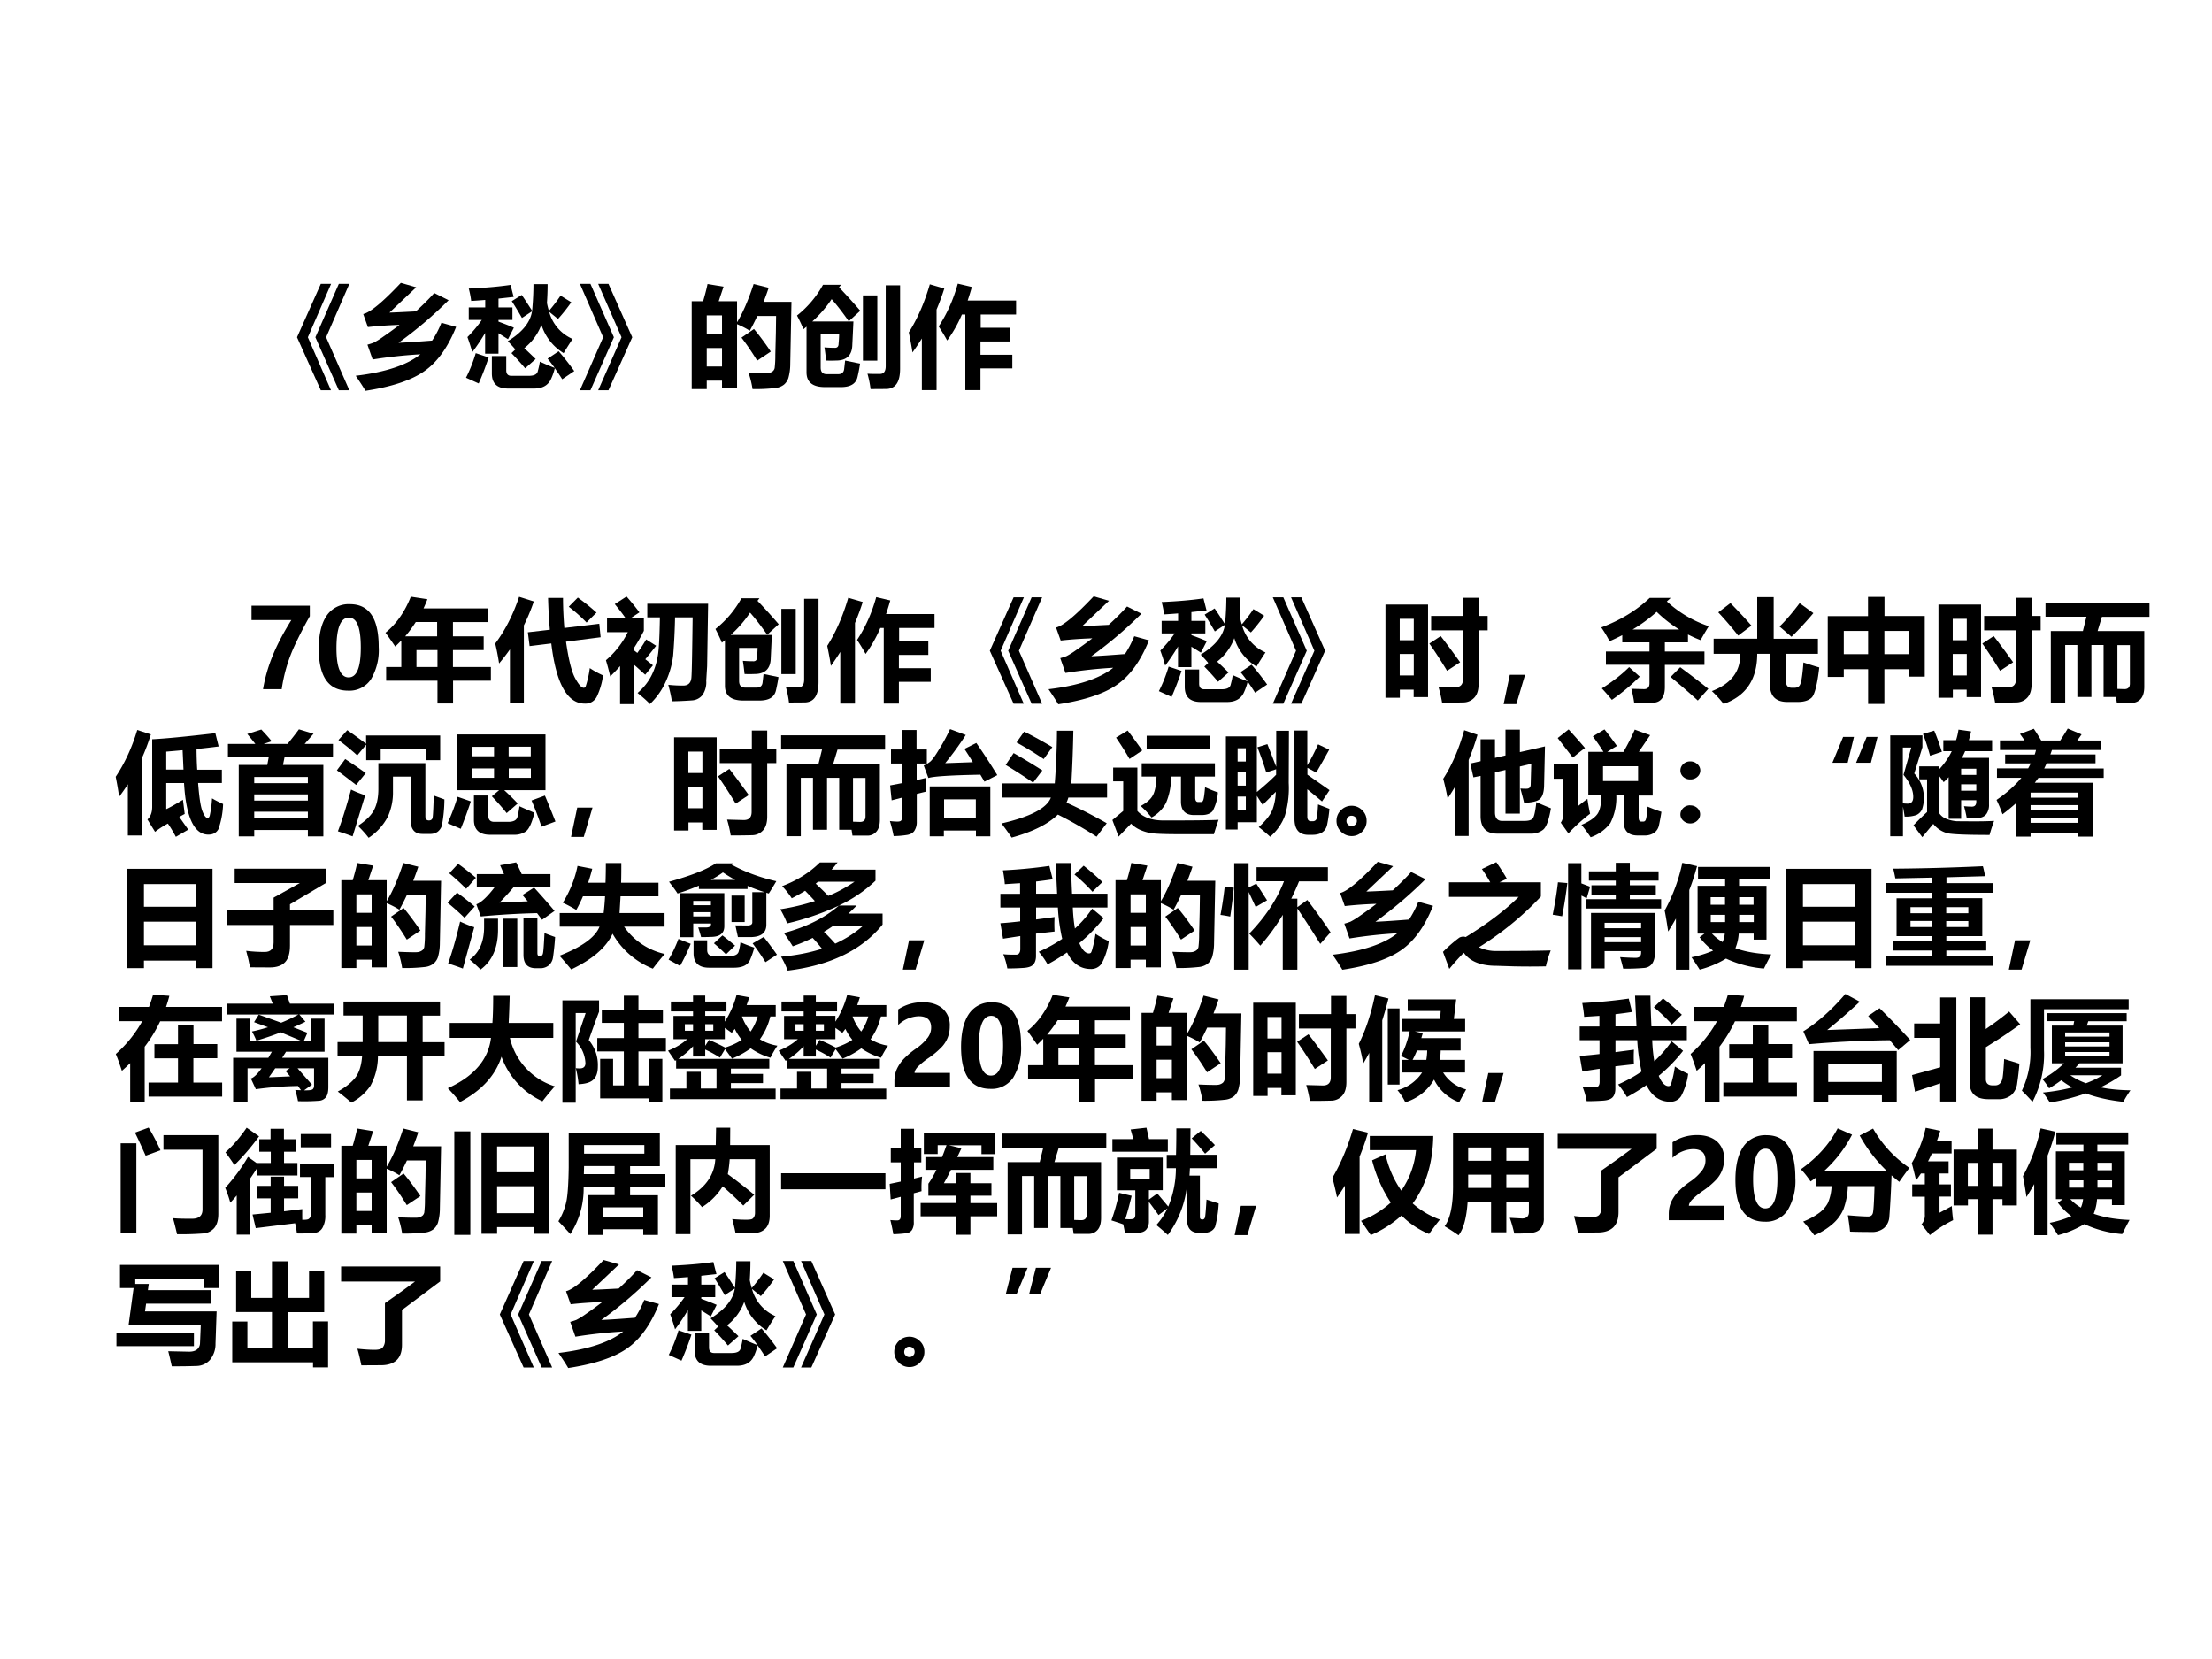 <svg xmlns="http://www.w3.org/2000/svg" xmlns:xlink="http://www.w3.org/1999/xlink" width="960" height="720" viewBox="0 0 720 540"><rect x="0" y="0" width="720" height="540" fill="#808080" stroke="none"/><g data-name="Artifact"><clipPath id="a"><path fill-rule="evenodd" d="M0 540h720V0H0Z"/></clipPath><g clip-path="url(#a)"><path fill="#fff" fill-rule="evenodd" d="M0 540h720V0H0Z"/></g></g><g data-name="Span"><clipPath id="b"><path fill-rule="evenodd" d="M0 540h720V0H0Z"/></clipPath><g clip-path="url(#b)"><symbol id="c"><path d="M.527.66A3.714 3.714 0 0 1 .39.395 1.41 1.41 0 0 1 .273 0H.104A1.4 1.4 0 0 0 .19.3C.23.4.288.51.36.625H0v.13h.527V.66Z"/></symbol><symbol id="d"><path d="M0 .379c0 .13.024.23.072.3a.24.24 0 0 0 .21.103c.173 0 .26-.128.26-.386a.516.516 0 0 0-.07-.293A.233.233 0 0 0 .266 0C.089 0 0 .126 0 .379m.16.004C.16.208.197.12.27.12c.074 0 .11.09.11.27 0 .18-.035.27-.107.27C.198.661.16.568.16.383Z"/></symbol><use xlink:href="#c" transform="matrix(36 0 0 -36 81.871 224.33)"/><use xlink:href="#d" transform="matrix(36 0 0 -36 103.755 224.805)"/></g></g><g data-name="P"><clipPath id="e"><path fill-rule="evenodd" d="M0 540h720V0H0Z"/></clipPath><g clip-path="url(#e)"><symbol id="f"><path d="M.888.607V.483H.61V.33h.343V.206H.611V0H.47v.206H.006V.33h.137V.57A1.228 1.228 0 0 0 .088.515 3.503 3.503 0 0 1 0 .64C.099.72.175.83.229.966l.15-.023A1.362 1.362 0 0 0 .344.86h.582V.736H.61V.607h.277m-.71 0h.29v.13H.274a1.206 1.206 0 0 0-.096-.13M.28.33h.19v.153h-.19V.33Z"/></symbol><symbol id="g"><path d="M.216.966.349.924a1.76 1.76 0 0 0-.09-.217V.006H.133V.49A1.883 1.883 0 0 0 .035.363C.026.421.015.481 0 .543c.09.12.162.261.216.423M.747.959A1.95 1.95 0 0 0 .916.823a4.167 4.167 0 0 1-.09-.09 1.404 1.404 0 0 1-.161.143l.082.083M.295.645l.199.023a4.822 4.822 0 0 0-.016.288h.135C.613.86.618.77.625.684l.316.038L.953.6.64.56C.663.4.69.29.722.231.754.172.78.143.8.143c.007 0 .012.003.017.01a.892.892 0 0 1 .038.168.808.808 0 0 1 .12-.066.645.645 0 0 0-.055-.189A.114.114 0 0 0 .81 0C.652 0 .55.181.507.544L.311.52.295.645Z"/></symbol><symbol id="h"><path d="M.187.973C.22.935.26.888.303.83L.223.777h.12V.663A1.658 1.658 0 0 0 .252.505V.488L.284.463a1.5 1.5 0 0 1 .08.122l.09-.057C.423.488.391.448.356.406A2.84 2.84 0 0 0 .425.351L.355.266C.317.3.283.332.25.36V0H.128v.344A1.417 1.417 0 0 0 .039.251C.027.301.014.351 0 .397a.79.79 0 0 1 .198.254H.01v.126h.168C.152.815.119.857.08.905l.106.068m.41-.947C.59.071.578.121.564.175.611.17.656.168.698.168c.046 0 .071.024.075.073.004.048.007.23.011.544H.625A5.745 5.745 0 0 0 .608.441.781.781 0 0 0 .547.217.65.65 0 0 0 .398.001C.37.031.332.064.286.101c.055.047.097.1.127.16S.46.381.47.443C.48.505.485.62.488.785H.374v.123h.55L.915.343.907.212A.204.204 0 0 0 .874.084a.13.13 0 0 0-.097-.05 2.948 2.948 0 0 0-.18-.008Z"/></symbol><symbol id="i"><path d="M.398.943.38.92C.442.855.507.784.572.708L.468.613c-.05.071-.1.138-.155.2A1.066 1.066 0 0 0 .138.611H.51A78.044 78.044 0 0 0 .5.401C.498.306.449.258.353.258a1.032 1.032 0 0 0-.09 0 2.042 2.042 0 0 1-.015.119A1.24 1.24 0 0 1 .346.373c.02.001.03.014.03.038.002.02.004.047.005.083H.214V.195c0-.04.018-.06.055-.06h.104C.404.135.422.15.426.18l.009.078L.57.23A1.44 1.44 0 0 0 .547.11C.533.048.483.018.397.018H.25C.14.019.086.063.086.152v.412A1.085 1.085 0 0 0 .058.541C.047.57.028.611 0 .665a.92.92 0 0 1 .235.278h.163M.802.938h.13V.185c0-.12-.04-.18-.121-.184L.665 0a.89.89 0 0 1-.028.139C.664.137.7.137.749.137c.035 0 .053.023.053.071v.73M.726.257h-.13v.59h.13v-.59Z"/></symbol><symbol id="j"><path d="M.913.44H.648V.32h.288V.197H.648V0H.511v.684H.48A1.183 1.183 0 0 0 .347.449 1.797 1.797 0 0 1 .27.576c.074.112.132.24.173.387l.127-.03A2.292 2.292 0 0 0 .532.81H.97V.684h-.32v-.12h.264V.44M.19.957.321.919a2.203 2.203 0 0 0-.07-.19V0H.118v.467A1.97 1.97 0 0 0 .033.341C.026.39.015.45 0 .522c.079.125.142.27.19.435Z"/></symbol><use xlink:href="#f" transform="matrix(36 0 0 -36 125.473 228.988)"/><use xlink:href="#g" transform="matrix(36 0 0 -36 161.192 229.023)"/><use xlink:href="#h" transform="matrix(36 0 0 -36 197.227 229.2)"/><use xlink:href="#i" transform="matrix(36 0 0 -36 232.876 228.672)"/><use xlink:href="#j" transform="matrix(36 0 0 -36 269.262 229.023)"/></g></g><g data-name="Span"><clipPath id="k"><path fill-rule="evenodd" d="M0 540h720V0H0Z"/></clipPath><g clip-path="url(#k)"><symbol id="l"><path d="M.378 0 .166.479l.212.483h.095L.263.479.473 0H.378M.215 0 0 .479l.215.483h.093L.098.479.307 0H.215Z"/></symbol><use xlink:href="#l" transform="matrix(36 0 0 -36 322.185 229.059)"/></g></g><g data-name="P"><clipPath id="m"><path fill-rule="evenodd" d="M0 540h720V0H0Z"/></clipPath><g clip-path="url(#m)"><symbol id="n"><path d="M.775.615.908.578C.833.391.737.258.618.176.502.095.325.036.088 0 .067.036.037.082 0 .136.269.168.464.233.585.33A4.175 4.175 0 0 1 .153.283L.106.417c.022.006.04.012.056.018A.686.686 0 0 1 .25.49c.044.03.092.065.146.106A3.603 3.603 0 0 1 .11.576L.068.694c.064.015.177.109.34.282l.139-.04L.305.707c.044.001.124.005.239.011.06.055.116.11.166.166L.84.819A3.735 3.735 0 0 0 .387.434c.074.003.176.01.304.02.032.048.06.102.084.161Z"/></symbol><symbol id="o"><path d="m.414.79.09.056c.03-.043.06-.09.094-.143C.607.8.61.881.61.944h.128C.738.89.736.833.732.774A.586.586 0 0 1 .75.702C.786.744.822.79.855.84L.952.78a1.568 1.568 0 0 0-.12-.151l-.08.065A.373.373 0 0 1 .964.448 2.45 2.45 0 0 1 .883.32a.461.461 0 0 0-.201.257.48.48 0 0 0-.155-.212C.562.333.596.3.63.267L.535.183A2.34 2.34 0 0 1 .411.32l.035.033C.43.374.406.399.378.428c.13.08.204.17.219.27L.506.638A3.012 3.012 0 0 1 .414.79M.294.315H.173v.187A1.78 1.78 0 0 0 .057.329a1.88 1.88 0 0 1-.044.136c.05.05.093.102.13.155H.025v.113h.149v.068A5.297 5.297 0 0 0 .047.792a.787.787 0 0 1-.022.112C.161.91.287.92.403.937L.431.828.294.813v-.08H.42V.62H.294V.605C.342.587.388.57.433.55L.38.446.294.5V.315M.668.243C.721.22.765.2.802.187.782.214.762.242.738.27l.1.067C.886.282.933.222.979.158L.87.084C.85.116.828.149.803.184A.525.525 0 0 0 .766.08C.738.026.688 0 .616 0H.38C.283 0 .234.045.234.136v.158h.13V.169C.363.133.378.115.41.115h.157C.618.115.645.13.65.16.66.196.665.224.668.243M.088.32.205.281a2.655 2.655 0 0 0-.09-.235L0 .098C.035.166.064.24.088.319Z"/></symbol><use xlink:href="#n" transform="matrix(36 0 0 -36 341.293 229.234)"/><use xlink:href="#o" transform="matrix(36 0 0 -36 377.211 228.496)"/></g></g><g data-name="Span"><clipPath id="p"><path fill-rule="evenodd" d="M0 540h720V0H0Z"/></clipPath><g clip-path="url(#p)"><symbol id="q"><path d="M.258 0H.165l.211.479-.211.483h.093L.473.479.258 0M.095 0H0l.21.479L0 .962h.095L.307.479.095 0Z"/></symbol><use xlink:href="#q" transform="matrix(36 0 0 -36 414.297 229.059)"/></g></g><g data-name="P"><clipPath id="r"><path fill-rule="evenodd" d="M0 540h720V0H0Z"/></clipPath><g clip-path="url(#r)"><symbol id="s"><path d="M.413.784h.29v.164h.139V.784h.082v-.13H.842V.171C.842.116.83.075.805.047A.135.135 0 0 0 .704.002 5.527 5.527 0 0 0 .512 0C.502.06.49.107.479.143L.63.139c.047 0 .071.024.071.074v.441H.413v.13M0 .044v.843h.385V.05h-.13v.067H.13V.044H0m.256.714H.129V.564h.127v.194M.129.246h.127V.44H.129V.246m.37.356C.543.546.602.467.675.365L.557.288c-.06.098-.113.18-.16.246L.5.602Z"/></symbol><symbol id="t"><path d="M.194.265.115 0H0l.056.265h.138Z"/></symbol><symbol id="u"><path d="M.628.952.593.92A1.05 1.05 0 0 1 .972.696 2.835 2.835 0 0 1 .898.57C.858.585.821.602.784.621V.55H.575V.467h.358V.346H.575v-.2C.575.056.54.008.47.004A2.959 2.959 0 0 0 .298 0a.996.996 0 0 1-.026.13L.386.127c.033 0 .05.017.05.053v.167H.042v.12h.394V.55H.19v.065A1.888 1.888 0 0 0 .075.56 1.05 1.05 0 0 1 0 .685C.174.75.32.84.438.952h.19M.714.325C.819.247.904.182.968.13L.873.024a6.404 6.404 0 0 1-.246.213l.087.088M.004.133c.097.061.18.125.248.193L.348.24A1.812 1.812 0 0 0 .096.03a2.033 2.033 0 0 1-.091.104M.5.825A1.335 1.335 0 0 0 .283.666h.422a1.189 1.189 0 0 0-.204.16Z"/></symbol><symbol id="v"><path d="M.828.375C.884.356.932.341.971.33.954.178.93.088.905.06.878.032.835.018.777.018H.683C.578.018.525.07.525.178v.275H.41C.41.222.308.071.106 0A.96.96 0 0 1 0 .116c.175.067.26.179.256.337h-.24V.59H.41v.376h.149V.589h.4V.453H.67V.208C.67.166.687.146.723.146h.023C.773.146.791.156.8.18.81.202.82.268.828.375M.794.911l.124-.09A2.88 2.88 0 0 0 .72.607L.612.7c.055.053.116.124.182.212m-.626 0C.246.832.309.765.358.708L.238.618a3.272 3.272 0 0 1-.18.21l.109.083Z"/></symbol><symbol id="w"><path d="M.364.968h.149V.795h.364V.247H.732v.067h-.22V0H.365v.314h-.22v-.07H0v.55h.364v.174M.732.66h-.22V.45h.22v.21M.145.45h.22v.21h-.22V.45Z"/></symbol><symbol id="x"><path d="M.048.654h.29l.032.13H0v.128h.94V.783H.51L.471.654h.422V.15c0-.047-.01-.083-.03-.107A.105.105 0 0 0 .779.005H.645L.637.058H.525v.47h-.11v-.47H.288v.47H.178V0h-.13v.654M.763.527H.65V.131L.714.129c.032 0 .049.017.049.05v.348Z"/></symbol><use xlink:href="#s" transform="matrix(36 0 0 -36 450.965 228.707)"/><use xlink:href="#t" transform="matrix(36 0 0 -36 489.426 229.182)"/><use xlink:href="#u" transform="matrix(36 0 0 -36 521.207 228.883)"/><use xlink:href="#v" transform="matrix(36 0 0 -36 557.207 229.129)"/><use xlink:href="#w" transform="matrix(36 0 0 -36 594.93 229.129)"/><use xlink:href="#s" transform="matrix(36 0 0 -36 630.965 228.707)"/><use xlink:href="#x" transform="matrix(36 0 0 -36 665.805 228.953)"/></g></g><g data-name="P"><clipPath id="y"><path fill-rule="evenodd" d="M0 540h720V0H0Z"/></clipPath><g clip-path="url(#y)"><symbol id="z"><path d="m.195.966.123-.04A1.927 1.927 0 0 0 .236.709V.012H.11v.463A1.734 1.734 0 0 0 .031.362 2.71 2.71 0 0 1 0 .543c.08.12.146.26.195.423M.456.25c.027.012.078.04.152.085L.624.207A1.72 1.72 0 0 1 .575.18L.656.065.544 0a1.23 1.23 0 0 1-.072.12.766.766 0 0 1-.116-.075L.287.157C.316.183.33.221.33.272v.61C.477.89.668.91.901.937l.03-.12a6.822 6.822 0 0 0-.2-.023A3.3 3.3 0 0 1 .737.607H.96v-.12H.745C.755.36.767.276.784.232.8.19.817.17.832.17.838.169.845.176.85.19a.949.949 0 0 1 .021.158.97.97 0 0 1 .1-.051A.755.755 0 0 0 .929.07C.911.037.881.02.838.02.71.02.636.175.618.486H.457V.25m0 .52V.608h.156L.605.783.456.77Z"/></symbol><symbol id="A"><path d="M.098.646h.258L.37.721H0v.115h.248a2.85 2.85 0 0 1-.073.09l.127.04C.338.928.37.893.396.86L.323.836h.216a3 3 0 0 1 .103.132l.132-.04-.08-.092H.95V.72H.513L.498.646h.365V0h-.14v.058H.238V0h-.14v.646M.723.537H.238V.481h.485v.056M.238.324h.485V.38H.238V.324m0-.157h.485v.056H.238V.167Z"/></symbol><symbol id="B"><path d="M.265.702v.14L.184.745C.124.8.067.845.014.884l.08.089c.043-.03.1-.07.17-.123v.075h.67V.702h-.13v.1H.396v-.1H.265m-.19.01A4.58 4.58 0 0 0 .261.585L.174.478C.114.524.057.569 0 .61l.075.102m.801-.33L.972.347A1.305 1.305 0 0 0 .949.11.11.11 0 0 0 .91.054.115.115 0 0 0 .841.035H.773C.703.035.667.076.667.16v.393h-.16V.417A.523.523 0 0 0 .459.188.512.512 0 0 0 .287 0 .97.97 0 0 1 .19.108c.076.05.125.1.149.15.024.049.036.11.036.185v.232H.8v-.48C.8.17.81.157.832.157c.018 0 .029.008.033.024s.007.084.011.202M.128.436A.872.872 0 0 1 .256.385L.142.013C.097.03.052.045.009.059c.038.098.077.224.119.377Z"/></symbol><symbol id="C"><path d="M.088.907h.797V.403H.512a2.15 2.15 0 0 0 .122-.12l-.1-.087C.49.252.444.302.4.348l.066.055H.088v.504M.752.796h-.2V.71h.2v.085M.221.71H.42v.085h-.2V.71M.753.515V.6h-.2V.515h.2m-.531 0H.42V.6h-.2V.515M.65.258C.704.233.75.214.785.199.762.105.735.05.707.03A.177.177 0 0 0 .605 0h-.22C.287 0 .238.045.238.135v.22h.13v-.18c0-.039.017-.058.054-.058H.55c.022 0 .04.004.053.01a.052.052 0 0 1 .029.036C.637.18.643.212.65.258m.23.096C.91.283.942.204.975.12L.849.073C.819.162.789.241.759.31l.12.044M.092.343.21.302A3.99 3.99 0 0 0 .119.054L0 .105C.035.181.065.26.09.343Z"/></symbol><symbol id="D"><path d="M.782.843C.852.742.915.645.971.553L.855.494.818.557C.55.552.393.542.348.527L.306.64c.02.008.039.02.056.033.017.013.045.05.082.112.038.06.071.122.1.184L.686.916A2.787 2.787 0 0 0 .5.661L.75.67a3.662 3.662 0 0 1-.076.12l.108.054M.016.325.002.46l.11.021v.177H.01v.127h.1v.176h.131V.785h.093V.658H.242v-.15l.085.02A1.628 1.628 0 0 1 .323.403a3.661 3.661 0 0 1-.08-.02V.133A.144.144 0 0 0 .221.049C.208.03.186.017.154.012a.814.814 0 0 0-.12-.01A1.31 1.31 0 0 1 0 .138.568.568 0 0 1 .067.133c.018 0 .03.003.035.01.006.007.009.019.01.036V.35L.015.325M.489 0H.36v.451h.548V0h-.13v.052H.488V0m.287.334H.49V.169h.287v.165Z"/></symbol><symbol id="E"><path d="M.004.49h.478c.012.157.019.316.02.476H.65A12.14 12.14 0 0 0 .632.489h.323V.362h-.35A.323.323 0 0 0 .588.316C.704.264.825.202.952.13L.86.008C.751.079.634.146.51.208.42.121.28.051.092 0 .06.048.029.09 0 .128c.262.06.41.138.447.234H.004V.49M.11.764c.085-.048.171-.1.26-.157L.286.497a4.439 4.439 0 0 1-.248.16l.072.107m.095.194C.286.918.371.871.46.818L.382.71c-.09.06-.172.11-.246.15l.07.099Z"/></symbol><symbol id="F"><path d="M.138.959C.188.895.23.835.27.779L.155.702C.116.77.075.834.033.895l.105.064M.31.912h.57V.793H.31v.12M.837.447C.875.43.914.413.954.4A.41.41 0 0 0 .907.232C.887.208.854.195.806.195H.738C.66.195.62.236.62.317v.226H.53a.574.574 0 0 0-.046-.24.324.324 0 0 0-.13-.13.818.818 0 0 1-.098.104c.053.028.09.06.11.097.02.037.03.093.033.169H.265v.12h.662v-.12H.749v-.19c0-.027.009-.04.026-.04H.8c.009 0 .016.004.02.014.006.01.012.05.018.121M.96.152a3.053 3.053 0 0 1-.042-.13H.592C.482.022.408.025.37.029a.393.393 0 0 0-.11.028.271.271 0 0 0-.091.06L.056 0 0 .15l.098.082V.5H.007v.124h.219V.232C.276.175.356.146.464.146.735.146.9.148.96.152Z"/></symbol><symbol id="G"><path d="M.332.288.28.37V.131H.106V.065H0v.842h.28V.404C.343.456.401.507.454.56v.05L.365.581a3.236 3.236 0 0 1-.08.228l.09.028.08-.205v.326H.57L.568.486A.878.878 0 0 0 .534.192.46.46 0 0 0 .4 0a1.623 1.623 0 0 1-.103.087c.07.063.112.12.128.169a.506.506 0 0 1 .026.15L.332.287m.502.548.1-.048A9.048 9.048 0 0 0 .817.58l-.08.043V.561l.2-.14L.869.319a7.581 7.581 0 0 1-.133.11V.182C.736.154.747.14.77.14h.015c.026 0 .04.018.041.054C.83.24.832.272.833.292l.103-.04A1.229 1.229 0 0 0 .917.118C.906.05.86.017.78.017H.746C.662.017.62.065.62.162V.96h.116V.646c.035.058.067.122.098.19M.18.238v.125H.106V.238H.18M.106.8V.68H.18V.8H.106m0-.338H.18v.12H.106v-.12Z"/></symbol><symbol id="H"><path d="M.272.138A.131.131 0 0 0 .232.04.129.129 0 0 0 .14 0a.135.135 0 0 0-.1.041.134.134 0 0 0-.04.097c0 .038.014.07.04.096.028.027.06.04.097.04a.132.132 0 0 0 .095-.04.128.128 0 0 0 .04-.096M.138.09C.15.09.16.095.17.104c.01.009.014.02.014.032A.044.044 0 0 1 .17.171a.05.05 0 0 1-.034.013A.041.041 0 0 1 .103.17.05.05 0 0 1 .09.135c0-.011.004-.021.013-.03A.045.045 0 0 1 .138.09Z"/></symbol><symbol id="I"><path d="M.92.81.912.45C.91.393.897.355.874.334.852.314.804.302.731.3.723.338.711.38.698.429A.433.433 0 0 1 .753.427c.025 0 .038.013.038.039l.005.186L.693.628V.202h-.13v.395L.468.575V.214c0-.054.024-.08.071-.078h.192c.04 0 .066.007.079.023.012.015.023.064.032.147A3.99 3.99 0 0 1 .974.25C.956.146.933.081.904.057A.17.17 0 0 0 .79.021H.49C.39.02.338.074.338.18v.363L.273.53.245.655l.093.021v.198h.13V.706l.095.022v.233h.13V.758L.921.81M.19.956.31.915a2.197 2.197 0 0 0-.08-.228V0H.104v.44A1.915 1.915 0 0 0 .04.339C.03.392.018.45 0 .517c.078.121.142.268.19.44Z"/></symbol><symbol id="J"><path d="M.732.974C.75.966.797.95.872.923L.77.773h.125V.377H.768V.182c0-.027.007-.04.023-.04h.02c.012 0 .02.008.024.025.005.018.01.055.014.11C.89.26.932.243.974.23a1.86 1.86 0 0 0-.022-.12.111.111 0 0 0-.044-.07A.151.151 0 0 0 .82.016H.76C.675.016.633.058.633.142v.236H.566a.502.502 0 0 0-.054-.25A.375.375 0 0 0 .334 0C.311.035.284.072.251.112c.07.03.116.062.14.093.025.03.039.088.041.173H.313v.394H.45C.419.822.387.868.354.912l.105.063C.486.942.524.892.572.825A1.143 1.143 0 0 1 .484.771H.63c.038.065.072.132.103.202m.03-.466v.135H.446V.508h.316M.135.975C.18.925.23.87.283.807A2.228 2.228 0 0 1 .173.72L.036.897l.099.078m.17-.628C.31.308.318.264.329.213A1.62 1.62 0 0 1 .133.035L.064.132a.128.128 0 0 1 .022.08v.317H0v.133h.218V.28C.243.3.27.323.305.347Z"/></symbol><symbol id="K"><path d="M.089.561A.091.091 0 0 0 .152.537.075.075 0 0 0 .18.48.076.076 0 0 0 .153.421.092.092 0 0 0 .089.398a.09.09 0 0 0-.064.024A.076.076 0 0 0 0 .479c0 .023.009.042.026.058a.09.09 0 0 0 .063.024m0-.398A.091.091 0 0 0 .152.14a.076.076 0 0 0 0-.115A.091.091 0 0 0 .09 0a.09.09 0 0 0-.063.024A.075.075 0 0 0 0 .08C0 .104.009.123.026.14a.09.09 0 0 0 .063.024Z"/></symbol><use xlink:href="#z" transform="matrix(36 0 0 -36 37.657 272.384)"/><use xlink:href="#A" transform="matrix(36 0 0 -36 74.184 272.243)"/><use xlink:href="#B" transform="matrix(36 0 0 -36 109.657 272.7)"/><use xlink:href="#C" transform="matrix(36 0 0 -36 145.692 271.716)"/><use xlink:href="#t" transform="matrix(36 0 0 -36 185.876 272.402)"/><use xlink:href="#s" transform="matrix(36 0 0 -36 219.415 271.927)"/><use xlink:href="#x" transform="matrix(36 0 0 -36 254.255 272.173)"/><use xlink:href="#D" transform="matrix(36 0 0 -36 289.657 272.208)"/><use xlink:href="#E" transform="matrix(36 0 0 -36 325.973 272.63)"/><use xlink:href="#F" transform="matrix(36 0 0 -36 362.079 272.314)"/><use xlink:href="#G" transform="matrix(36 0 0 -36 399.028 272.349)"/><use xlink:href="#H" transform="matrix(36 0 0 -36 435.028 272.138)"/><use xlink:href="#I" transform="matrix(36 0 0 -36 469.762 272.103)"/><use xlink:href="#J" transform="matrix(36 0 0 -36 505.727 272.525)"/><use xlink:href="#K" transform="matrix(36 0 0 -36 546.966 268.025)"/></g></g><g data-name="P"><clipPath id="L"><path fill-rule="evenodd" d="M0 540h720V0H0Z"/></clipPath><g clip-path="url(#L)"><symbol id="M"><path d="M.408.234.348 0H.214L.31.234h.098m-.213 0L.138 0H0l.097.234h.098Z"/></symbol><use xlink:href="#M" transform="matrix(36 0 0 -36 596.443 248.284)"/></g></g><g data-name="P"><clipPath id="N"><path fill-rule="evenodd" d="M0 540h720V0H0Z"/></clipPath><g clip-path="url(#N)"><symbol id="O"><path d="M.64.166H.528v.376A.715.715 0 0 0 .483.497C.47.517.457.534.445.55V.214a.135.135 0 0 1 .067-.05.313.313 0 0 1 .09-.02L.749.143c.07 0 .134.001.19.004A1.56 1.56 0 0 1 .898.02c-.2 0-.325.005-.374.014A.239.239 0 0 0 .389.12 8.014 8.014 0 0 1 .29 0L.21.107c.043.045.084.085.123.12v.296H.262V.64h.183V.616c.046.05.083.103.111.161H.48v.1h.115c.01.03.017.062.022.095L.731.956a1.17 1.17 0 0 0-.02-.079h.21v-.1H.677a.642.642 0 0 0-.029-.06h.245V.296A.142.142 0 0 0 .87.21.088.088 0 0 0 .812.176.805.805 0 0 0 .692.17a1.082 1.082 0 0 1-.025.11.789.789 0 0 1 .071-.004c.027 0 .04.015.04.045v.013H.641V.166m.137.453H.641V.563h.137v.056M.641.42h.137v.058H.641V.42M.397.964c.028-.066.05-.13.07-.192L.36.736C.341.806.32.871.296.933l.101.03M.217.576A.323.323 0 0 0 .287.25.104.104 0 0 0 .236.2.288.288 0 0 0 .13.186a1.349 1.349 0 0 1-.015.09V.008H0V.92h.291V.813L.217.575M.12.563.19.81H.114V.306A.4.4 0 0 1 .157.303c.034 0 .051.02.051.061 0 .061-.03.128-.088.199Z"/></symbol><symbol id="P"><path d="M.174 0v.3a1.73 1.73 0 0 0-.12-.098A1.218 1.218 0 0 1 0 .332c.091.062.166.128.225.2H.004v.085h.282L.31.662H.078v.08h.267C.35.756.354.77.357.783H.031V.87h.222a1.163 1.163 0 0 1-.041.058l.125.047A2.23 2.23 0 0 0 .404.869h.172c.025.038.048.074.068.108L.769.924A2.328 2.328 0 0 0 .73.869h.215V.783H.501a1.207 1.207 0 0 0-.014-.04h.408v-.08H.453A.963.963 0 0 0 .431.616h.538V.531h-.59L.346.487h.525V0H.738v.036h-.43V0H.174m.564.398h-.43V.352h.43v.046m-.43-.16h.43v.047h-.43V.238m0-.113h.43v.047h-.43V.125Z"/></symbol><use xlink:href="#O" transform="matrix(36 0 0 -36 615.269 272.49)"/><use xlink:href="#P" transform="matrix(36 0 0 -36 649.862 272.314)"/></g></g><g data-name="P"><clipPath id="Q"><path fill-rule="evenodd" d="M0 540h720V0H0Z"/></clipPath><g clip-path="url(#Q)"><symbol id="R"><path d="M0 0v.898h.771V0h-.15v.068h-.47V0H0m.621.76h-.47V.555h.47V.76M.151.207h.47V.42h-.47V.207Z"/></symbol><symbol id="S"><path d="M0 .517h.418v.114l.237.132H.066v.13H.89v-.13L.566.571V.517h.392V.384H.566V.198C.566.13.552.08.522.048.493.017.447 0 .385 0l-.18.001C.196.05.184.1.17.15.228.143.284.14.338.14c.054 0 .08.029.08.086v.158H0v.133Z"/></symbol><symbol id="T"><path d="M.143.95.288.926.244.794H.41v-.19C.463.69.513.807.56.95L.696.916A2.43 2.43 0 0 0 .65.789h.252L.891.227A.472.472 0 0 0 .874.1a.134.134 0 0 0-.04-.06A.154.154 0 0 0 .76.01 1.593 1.593 0 0 0 .55 0a.852.852 0 0 1-.036.147C.562.145.614.143.667.143c.016 0 .03.001.041.005.011.004.02.009.028.016A.057.057 0 0 1 .75.19a.97.97 0 0 1 .006.12l.005.2.002.151h-.17A2.121 2.121 0 0 0 .525.527c-.03.02-.069.04-.115.06V.006H.274v.07H.136V0H0v.794h.103c.019.064.032.116.04.155M.274.666H.136V.499h.138v.167M.136.204h.138v.167H.136V.204m.427.339C.61.487.661.419.715.339L.592.257C.542.338.495.407.45.465l.113.078Z"/></symbol><symbol id="U"><path d="M.264.863H.51l-.035.08.145.026A2.54 2.54 0 0 0 .67.863h.26V.748H.6A2.67 2.67 0 0 0 .469.605l.256.012-.048.057.105.067A6.53 6.53 0 0 0 .967.53L.854.45.809.51A6.93 6.93 0 0 1 .3.48L.26.59c.043.015.1.068.169.159H.264v.115M.096.955C.146.92.2.877.256.83L.168.73a2.007 2.007 0 0 1-.153.14l.08.086m-.01-.26C.145.652.198.61.245.57L.153.468A2.252 2.252 0 0 1 0 .604l.085.091M.876.33A1.91 1.91 0 0 1 .972.294 2.23 2.23 0 0 0 .953.11.117.117 0 0 0 .915.038.12.12 0 0 0 .833.012H.798c-.075 0-.112.04-.112.122v.329h.126V.15c0-.02.006-.029.02-.029h.006C.85.121.86.131.863.15c.004.02.008.08.013.18m-.42.13V.356C.455.195.402.076.298 0A1.4 1.4 0 0 1 .2.09C.286.153.33.25.33.384V.46h.126m.05 0H.63V.023H.505V.46M.113.434C.156.414.198.397.241.383L.138.009a2.523 2.523 0 0 1-.133.046c.038.108.074.234.108.379Z"/></symbol><symbol id="V"><path d="M.419.962h.14c0-.059 0-.118-.002-.178h.338V.661H.552L.543.51H.95V.387H.584A.608.608 0 0 1 .952.14 2.356 2.356 0 0 1 .844.007.728.728 0 0 0 .48.323C.421.196.295.09.106 0A4.054 4.054 0 0 1 0 .124c.203.08.324.167.362.263h-.36V.51h.397c.006.05.01.1.013.151h-.2a1.272 1.272 0 0 0-.06-.123c-.05.03-.09.05-.122.065C.095.709.14.82.163.936L.296.91A1.682 1.682 0 0 0 .259.784h.157c.002.058.003.117.003.178Z"/></symbol><symbol id="W"><path d="M.714.712h-.44v.03A1.904 1.904 0 0 0 .081.671C.059.706.032.74.004.777.195.83.337.884.428.944H.58L.57.932C.687.867.822.817.974.782A3.177 3.177 0 0 0 .906.671a.226.226 0 0 0-.022.007V.39C.884.317.839.28.748.277H.627L.604.383.712.382c.03 0 .045.01.045.028v.273h.111A1.485 1.485 0 0 0 .714.74V.712M.223.276H.102v.398h.402V.376C.504.314.467.282.394.279a2.067 2.067 0 0 0-.1-.002 1.458 1.458 0 0 1-.026.087h.07c.03 0 .046.01.046.032V.4H.223V.276M.65.23C.694.211.736.195.775.182a.72.72 0 0 0-.038-.11C.717.025.67.001.596 0H.367C.273 0 .226.044.226.13v.118h.123V.16c0-.036.019-.054.057-.054h.147c.049 0 .076.015.082.045A.51.51 0 0 1 .65.23M.57.652h.118V.413H.569v.24M.09.26l.11-.044a1.856 1.856 0 0 0-.096-.2L0 .073A1.2 1.2 0 0 1 .089.26M.86.278C.907.22.946.166.98.118L.876.05A2.233 2.233 0 0 1 .76.22l.1.058M.487.292C.511.274.55.243.601.2L.519.121c-.03.03-.067.064-.109.1l.077.071m.005.57a.874.874 0 0 0-.11-.068h.22a1.57 1.57 0 0 0-.11.067M.384.604H.223V.565h.16v.039m-.16-.14h.16v.038h-.16V.465Z"/></symbol><symbol id="X"><path d="M.861.913v-.1a1.233 1.233 0 0 0-.33-.224h.16A1.295 1.295 0 0 0 .616.516h.309V.417C.739.187.453.047.067 0a.78.78 0 0 1-.06.126c.135.012.259.036.37.072a1.41 1.41 0 0 1-.084.098A1.667 1.667 0 0 0 .113.22C.088.26.062.3.033.34.237.395.402.477.53.588A2.389 2.389 0 0 0 .062.427.869.869 0 0 1 0 .555c.111.017.215.042.313.074-.027.03-.056.06-.088.093A1.776 1.776 0 0 0 .104.654a.773.773 0 0 1-.087.11c.132.05.246.12.341.214h.16A1.038 1.038 0 0 0 .464.913H.86M.321.786C.36.75.398.713.434.676c.077.03.156.073.238.128H.342L.32.786M.395.351C.432.315.466.279.497.244c.096.044.18.098.252.162H.48A1.49 1.49 0 0 0 .395.351Z"/></symbol><symbol id="Y"><path d="M.024.274 0 .414c.06.004.12.01.179.017v.125H0V.68h.178v.096L.04.767C.038.797.033.838.023.892c.146.007.286.021.42.04l.03-.121a3.745 3.745 0 0 0-.15-.02v-.11h.19L.5.958h.139C.64.863.644.771.648.681h.32V.556H.655C.658.48.665.418.674.366.733.42.785.48.83.546L.934.46a1.45 1.45 0 0 0-.22-.226C.74.172.77.141.802.141c.004 0 .009.001.014.004.005.002.012.02.02.053C.845.23.853.27.86.318A.775.775 0 0 1 .98.252a.593.593 0 0 0-.063-.2A.112.112 0 0 0 .817 0C.724 0 .652.05.603.15A1.851 1.851 0 0 0 .427.042a.737.737 0 0 1-.08.114C.424.19.494.228.559.273A1.663 1.663 0 0 0 .52.556H.323V.448L.49.47a1.163 1.163 0 0 1 0-.131L.322.32V.124C.323.089.315.062.3.043.283.023.254.013.212.01A1.965 1.965 0 0 0 .063.005a.64.64 0 0 1-.037.129C.058.13.09.13.123.13h.02c.011 0 .02.003.026.012C.176.15.18.163.18.18v.118L.024.274m.729.66a2.52 2.52 0 0 0 .17-.148A2.237 2.237 0 0 1 .833.698 1.48 1.48 0 0 1 .67.854l.083.08Z"/></symbol><symbol id="Z"><path d="M.124.963h.13v-.22l.07.035.097-.151-.103-.06-.063.135V0H.124v.963M.785.63C.857.536.927.439.995.338L.902.233C.84.333.771.44.695.553V0H.563v.496A1.8 1.8 0 0 0 .36.217 1.952 1.952 0 0 1 .26.326c.147.152.251.31.314.473H.326v.127h.645V.798H.71A2.288 2.288 0 0 0 .64.642h.055V.565l.09.065M0 .495C.018.591.03.676.038.75L.12.741A4.918 4.918 0 0 0 .088.48.979.979 0 0 1 0 .495Z"/></symbol><symbol id="aa"><path d="M.974.167A.988.988 0 0 1 .93.023a6.546 6.546 0 0 0-.289 0L.483.028c-.142 0-.24.04-.295.118A2.062 2.062 0 0 1 .057 0L0 .154a1.259 1.259 0 0 0 .148.129.081.081 0 0 0 .036.009.066.066 0 0 0 .021-.004C.4.408.56.528.684.651h-.63v.132h.373a1.418 1.418 0 0 1-.075.12l.13.062C.525.902.557.852.577.815L.511.783h.374V.654a2.755 2.755 0 0 0-.56-.458.356.356 0 0 1 .163-.034c.217 0 .379.002.486.005Z"/></symbol><symbol id="ab"><path d="M.299.634H.57v.042H.35V.76H.57v.042H.327v.084H.57v.077h.127V.886h.26V.802h-.26V.76h.235V.676H.697V.634H.98V.55h-.68v.084M.139.96h.12V.777l.079-.03L.307.642.26.667V0H.139v.96M0 .495C.021.6.037.698.047.787L.132.78A4.19 4.19 0 0 0 .085.48L0 .494M.469.008H.346V.51h.576V.139A.144.144 0 0 0 .898.05.097.097 0 0 0 .832.013 1.865 1.865 0 0 0 .637.006 1.202 1.202 0 0 1 .609.11C.672.106.72.104.751.104c.032 0 .048.016.048.047v.014h-.33V.008m.33.413h-.33V.372h.33v.049M.469.246h.33v.045h-.33V.246Z"/></symbol><symbol id="ac"><path d="m.16.966.133-.03A2.003 2.003 0 0 0 .223.72V0H.102v.462a2.425 2.425 0 0 0-.07-.117C.017.446.006.509 0 .534c.075.137.128.28.16.432M.316.293.36.326H.298v.432h.249v.061H.302v.11h.65v-.11H.673V.758h.248V.272H.805v.054H.67A.418.418 0 0 0 .64.194C.728.162.837.143.964.138A4.105 4.105 0 0 1 .898.01 1.007 1.007 0 0 0 .555.1.896.896 0 0 0 .317 0a2.634 2.634 0 0 1-.074.112.96.96 0 0 1 .195.06.628.628 0 0 0-.122.121m.1.294h.13v.068h-.13V.587m.389.068H.674V.587h.13v.068M.417.43h.13v.066h-.13V.43m.389 0v.066H.674V.43h.13M.524.249a.26.26 0 0 1 .02.077H.428A.444.444 0 0 1 .523.25Z"/></symbol><symbol id="ad"><path d="M0 .088h.419v.05H.063V.22H.42v.048H.098V.61h.32V.66H.004v.088h.416v.049L.087.79a1.638 1.638 0 0 1-.019.088C.345.88.615.888.878.9.88.898.887.868.899.81l-.35-.01V.747H.97V.66H.548V.611h.325V.268H.548V.22h.361V.138H.548v-.05H.97V0H0v.088M.747.53h-.2V.475h.2V.53M.224.475h.195V.53H.224V.475M.747.349v.055h-.2V.35h.2m-.523 0h.195v.055H.224V.35Z"/></symbol><use xlink:href="#R" transform="matrix(36 0 0 -36 41.419 315.127)"/><use xlink:href="#S" transform="matrix(36 0 0 -36 74.009 314.898)"/><use xlink:href="#T" transform="matrix(36 0 0 -36 111.098 315.092)"/><use xlink:href="#U" transform="matrix(36 0 0 -36 145.692 315.584)"/><use xlink:href="#V" transform="matrix(36 0 0 -36 182.114 315.549)"/><use xlink:href="#W" transform="matrix(36 0 0 -36 217.622 314.986)"/><use xlink:href="#X" transform="matrix(36 0 0 -36 253.973 315.936)"/><use xlink:href="#t" transform="matrix(36 0 0 -36 293.876 315.602)"/><use xlink:href="#Y" transform="matrix(36 0 0 -36 325.622 315.408)"/><use xlink:href="#T" transform="matrix(36 0 0 -36 363.098 315.092)"/><use xlink:href="#Z" transform="matrix(36 0 0 -36 397.27 315.62)"/><use xlink:href="#n" transform="matrix(36 0 0 -36 433.762 315.654)"/><use xlink:href="#aa" transform="matrix(36 0 0 -36 469.692 315.373)"/><use xlink:href="#ab" transform="matrix(36 0 0 -36 505.411 315.514)"/><use xlink:href="#ac" transform="matrix(36 0 0 -36 541.833 315.62)"/><use xlink:href="#R" transform="matrix(36 0 0 -36 581.419 315.127)"/><use xlink:href="#ad" transform="matrix(36 0 0 -36 613.798 314.354)"/><use xlink:href="#t" transform="matrix(36 0 0 -36 653.876 315.602)"/></g></g><g data-name="P"><clipPath id="ae"><path fill-rule="evenodd" d="M0 540h720V0H0Z"/></clipPath><g clip-path="url(#ae)"><symbol id="af"><path d="M.027.858H.3c.014.036.026.073.037.11l.147-.01a1.26 1.26 0 0 0-.03-.1H.96v-.13H.401a1.284 1.284 0 0 0-.14-.23V0H.13v.35A1.7 1.7 0 0 0 .055.28C.035.34.018.39 0 .432.099.52.178.619.239.729H.027v.13M.296.174h.266v.219H.349v.128h.213v.176h.14V.522h.215V.394H.701v-.22h.26V.047H.296v.129Z"/></symbol><symbol id="ag"><path d="M.291.788.494.715C.549.737.6.762.65.789H0v.098h.418a2.079 2.079 0 0 1-.027.067l.155.01.027-.077h.398V.789H.658L.713.724a2.541 2.541 0 0 0-.109-.05L.731.624.698.549h.063v.203h.125V.453H.538L.503.398H.92V.134C.92.094.914.064.9.044A.085.085 0 0 0 .838.01 1.729 1.729 0 0 0 .646.006a.96.96 0 0 1-.025.101L.673.105.646.143A3.088 3.088 0 0 1 .265.114L.22.211c.025.007.058.038.097.092H.19V0H.06v.398h.318L.41.453H.09v.299h.125V.549h.465L.491.628A2.794 2.794 0 0 0 .27.553.728.728 0 0 1 .23.636c.05.01.099.024.145.038L.249.72l.042.067m.48-.633-.07-.05C.746.103.77.106.779.114a.04.04 0 0 1 .012.03v.159H.642l.13-.148M.534.278l.037.025H.44A4.037 4.037 0 0 0 .383.222L.575.23l-.04.047Z"/></symbol><symbol id="ah"><path d="M0 .547h.227v.24H.054v.126h.872V.786H.769v-.24h.198V.42H.769v-.4H.627v.4H.365A.56.56 0 0 0 .298.153.463.463 0 0 0 .125 0a2.248 2.248 0 0 1-.123.1c.06.032.11.07.15.115.04.045.063.113.07.205H0v.127m.368 0h.259v.24H.368v-.24Z"/></symbol><symbol id="ai"><path d="M.018.715h.385C.408.785.41.868.41.96h.149A8.986 8.986 0 0 0 .55.715h.403V.58H.561A.598.598 0 0 1 .967.142 2.458 2.458 0 0 1 .855.007a.701.701 0 0 0-.37.403C.43.24.306.104.11 0A1.863 1.863 0 0 1 0 .125c.237.107.367.26.39.455H.017v.135Z"/></symbol><symbol id="aj"><path d="M.315.584h.24v.137H.356V.84h.199v.127h.132V.84h.221V.72H.687V.585h.248V.463H.687V.156h.096v.24h.12V.008h-.12v.031H.341v.357h.117v-.24h.097v.307h-.24v.121M.238.566A.348.348 0 0 0 .32.327C.32.274.307.235.281.21.256.184.211.17.146.167a.907.907 0 0 1-.025.145A.238.238 0 0 1 .158.31c.033 0 .05.016.05.048a.297.297 0 0 1-.085.194L.21.81H.12V0H0v.925h.331V.822A9.065 9.065 0 0 1 .238.566Z"/></symbol><symbol id="ak"><path d="M.017.096h.149v.151h.13V.096h.142v.18H.073v.076L.063.346 0 .438a.57.57 0 0 1 .174.104H.049v.21h.177v.041h-.2v.089h.2v.054h.11V.882h.192V.793H.336v-.04h.177V.7a.846.846 0 0 1 .106.241L.734.92A2.105 2.105 0 0 0 .71.85h.263V.747H.924A.587.587 0 0 0 .83.541.436.436 0 0 1 .988.483 1.013 1.013 0 0 1 .925.374a.61.61 0 0 0-.178.085.786.786 0 0 0-.169-.093L.515.452.469.375a.982.982 0 0 1-.133.073V.385h-.11v.093A.674.674 0 0 0 .093.364h.822V.276H.568V.228h.29V.145h-.29v-.05h.404V0H.017v.096m.319.446v-.06L.37.535C.42.515.468.492.516.466c.059.019.109.042.15.07a.474.474 0 0 0-.063.099A1.065 1.065 0 0 0 .576.599L.513.644V.542H.336M.81.747H.668A.44.44 0 0 1 .746.611.46.46 0 0 1 .81.747M.152.618h.074v.059H.152V.618m.257 0v.059H.336V.618h.073Z"/></symbol><use xlink:href="#af" transform="matrix(36.024 0 0 -36.024 37.693 358.647)"/><use xlink:href="#ag" transform="matrix(36.024 0 0 -36.024 73.728 358.647)"/><use xlink:href="#ah" transform="matrix(36.024 0 0 -36.024 109.868 358.893)"/><use xlink:href="#ai" transform="matrix(36.024 0 0 -36.024 145.763 358.717)"/><use xlink:href="#aj" transform="matrix(36.024 0 0 -36.024 183.065 358.928)"/><use xlink:href="#ak" transform="matrix(36.024 0 0 -36.024 217.446 357.767)"/><use xlink:href="#ak" transform="matrix(36.024 0 0 -36.024 253.446 357.767)"/></g></g><g data-name="Span"><clipPath id="al"><path fill-rule="evenodd" d="M0 540h720V0H0Z"/></clipPath><g clip-path="url(#al)"><symbol id="am"><path d="M.182.131h.32V0H0v.056c0 .04.007.076.021.108a.346.346 0 0 0 .06.09.726.726 0 0 0 .119.1.468.468 0 0 1 .102.097c.02.028.03.058.03.09C.332.609.294.643.22.643A.28.28 0 0 1 .034.564v.141C.1.748.174.77.256.77c.076 0 .136-.02.18-.058A.2.2 0 0 0 .5.55.265.265 0 0 0 .427.365.722.722 0 0 0 .312.268.675.675 0 0 1 .208.183C.191.163.182.146.182.131Z"/></symbol><use xlink:href="#am" transform="matrix(36.024 0 0 -36.024 291.132 353.95)"/><use xlink:href="#d" transform="matrix(36.024 0 0 -36.024 312.822 354.425)"/></g></g><g data-name="P"><clipPath id="an"><path fill-rule="evenodd" d="M0 540h720V0H0Z"/></clipPath><g clip-path="url(#an)"><symbol id="ao"><path d="M.146.967.268.938A3.262 3.262 0 0 0 .212.74V.004H.094v.442A1.573 1.573 0 0 0 .04.35C.034.39.021.45 0 .528.063.653.111.8.146.967M.349.109a.385.385 0 0 1 .223.16H.39v.114h.063L.381.418C.414.48.44.554.46.641H.39v.112h.345L.74.825H.442V.93H.88L.859.753h.102V.64H.506L.578.624.565.58H.92V.468H.74A.777.777 0 0 0 .733.383H.96V.269H.762A.35.35 0 0 1 .97.116 4.145 4.145 0 0 1 .907 0 .415.415 0 0 0 .68.205.45.45 0 0 0 .42 0a.515.515 0 0 1-.071.11m.268.358H.526a1.035 1.035 0 0 0-.04-.085H.61a.58.58 0 0 1 .008.085m-.355.38h.105V.16H.262v.688Z"/></symbol><symbol id="ap"><path d="M.688.846C.787.748.88.652.966.558L.857.466l-.076.09A9.91 9.91 0 0 1 .051.52L0 .636c.128.08.255.192.38.338L.51.904A5.15 5.15 0 0 0 .216.648l.47.017-.1.11.102.07M.092 0v.458h.752V0H.71v.058H.225V0H.092M.71.337H.225V.179H.71v.158Z"/></symbol><symbol id="aq"><path d="m.877.813.1-.115C.882.628.778.56.667.491V.202c0-.037.02-.056.06-.056H.75c.017 0 .03.005.041.014a.08.08 0 0 1 .024.042C.821.22.826.28.832.384L.97.342A2.56 2.56 0 0 0 .95.167.17.17 0 0 0 .897.058a.18.18 0 0 0-.12-.037H.69C.576.021.52.073.52.176v.766h.146V.655C.743.708.813.76.877.813M.027.088 0 .239l.254.07v.266H.019v.13h.235V.94H.4V0H.254v.164L.026.088Z"/></symbol><symbol id="ar"><path d="M.896.314V.245A1.224 1.224 0 0 0 .71.137C.79.12.881.112.981.11A1.036 1.036 0 0 1 .917.006C.787.02.673.046.577.082A1.822 1.822 0 0 0 .253 0a1.324 1.324 0 0 1-.062.09C.29.1.377.116.456.136a.685.685 0 0 0-.1.065A1.12 1.12 0 0 0 .246.128a.68.68 0 0 1-.06.083c.076.042.14.09.195.143h-.11v.341h.194l.008.04h-.25v.072h.724V.734H.6L.587.695H.91V.354H.52a1.057 1.057 0 0 0-.036-.04h.412M.2.471A.924.924 0 0 0 .096.006 2.051 2.051 0 0 1 0 .107a.812.812 0 0 1 .077.388v.438h.888v-.09H.2V.472M.792.416v.04H.391v-.04h.401m-.401.09h.401v.038H.391V.506m.401.127H.391V.595h.401v.038M.728.246H.437A.665.665 0 0 1 .579.174c.055.02.104.044.149.072Z"/></symbol><use xlink:href="#f" transform="matrix(36.024 0 0 -36.024 334.424 358.611)"/><use xlink:href="#T" transform="matrix(36.024 0 0 -36.024 371.574 358.295)"/><use xlink:href="#s" transform="matrix(36.024 0 0 -36.024 407.914 358.33)"/><use xlink:href="#ao" transform="matrix(36.024 0 0 -36.024 442.285 358.787)"/><use xlink:href="#t" transform="matrix(36.024 0 0 -36.024 482.425 358.805)"/><use xlink:href="#Y" transform="matrix(36.024 0 0 -36.024 514.192 358.611)"/><use xlink:href="#af" transform="matrix(36.024 0 0 -36.024 550.286 358.647)"/><use xlink:href="#ap" transform="matrix(36.024 0 0 -36.024 586.979 358.611)"/><use xlink:href="#aq" transform="matrix(36.024 0 0 -36.024 622.37 358.541)"/><use xlink:href="#ar" transform="matrix(36.024 0 0 -36.024 658.112 358.858)"/></g></g><g data-name="P"><clipPath id="as"><path fill-rule="evenodd" d="M0 540h720V0H0Z"/></clipPath><g clip-path="url(#as)"><symbol id="at"><path d="m.129.919.124.045C.289.904.326.835.36.759L.226.71C.19.79.159.86.129.919M.883.185C.883.127.87.085.847.057a.146.146 0 0 0-.1-.05A2.532 2.532 0 0 0 .51 0C.499.046.488.094.473.145.527.14.585.14.645.14.709.14.74.168.74.224v.54H.387v.132h.496V.185M0 .822h.142V.007H0v.815Z"/></symbol><symbol id="au"><path d="M.194.967.306.889a2.05 2.05 0 0 0-.223-.26 1.792 1.792 0 0 1-.081.115c.067.06.131.134.192.223M.223 0H.104v.354A1.863 1.863 0 0 0 .046.289 1.1 1.1 0 0 1 0 .423c.08.088.149.182.206.28L.29.643v.005h.122V.75H.308v.113H.41v.094h.121V.863h.112V.75H.532V.648h.121V.535H.29v.07a2.24 2.24 0 0 0-.066-.1V0m.46.91h.273V.79H.683v.12M.276.06.247.182l.164.016v.13H.288v.113h.123v.083h.121V.441H.66V.328H.532V.211l.165.02a1.919 1.919 0 0 1 0-.097c.024 0 .04.001.049.004.008.002.016.008.023.02.006.01.01.025.01.043v.32H.676v.122H.98V.52H.905V.178A.216.216 0 0 0 .88.063.091.091 0 0 0 .815.017 1.352 1.352 0 0 0 .648.011a.658.658 0 0 1-.016.092L.276.059Z"/></symbol><symbol id="av"><path d="M.145 0H0v.936h.145V0m.101.01v.916H.86V.01H.72v.06H.387V.01h-.14m.472.789H.387V.566h.332V.8M.387.196h.332V.44H.387V.196Z"/></symbol><symbol id="aw"><path d="M.271 0v.36h.237v.075h-.28a.757.757 0 0 0-.12-.427A5.562 5.562 0 0 1 0 .124a.566.566 0 0 1 .074.19c.011.062.017.16.019.296v.316h.824V.622H.648V.55h.319V.435H.648V.359H.9V0H.767v.052H.404V0H.271m.506.735v.078H.232V.735h.545M.231.55h.277v.073H.232L.23.55M.767.25H.404V.161h.363V.25Z"/></symbol><symbol id="ax"><path d="M0 .805h.362l.003.157h.128L.492.805H.85V.167C.85.118.838.081.816.055A.137.137 0 0 0 .718.011 1.792 1.792 0 0 0 .541.008C.534.045.524.088.511.136.556.132.599.13.64.13.66.13.677.132.686.135c.01.003.016.01.022.02.006.01.009.022.009.038v.484H.488A1.143 1.143 0 0 0 .471.542 5.42 5.42 0 0 0 .71.356L.611.258a3.53 3.53 0 0 1-.186.174.586.586 0 0 0-.187-.188.942.942 0 0 1-.1.103C.276.43.35.54.358.677H.133V0H0v.805Z"/></symbol><symbol id="ay"><path d="M0 .145h.943V0H0v.145Z"/></symbol><symbol id="az"><path d="M.01.78H.1v.178H.22V.78h.066V.655H.22V.508l.073.018A.884.884 0 0 1 .288.394L.218.375V.117A.13.13 0 0 0 .202.044a.07.07 0 0 0-.05-.03A1.165 1.165 0 0 0 .033.005a1.712 1.712 0 0 1-.027.128A.58.58 0 0 1 .07.13C.09.13.1.144.1.17v.173L.009.319 0 .46l.1.021v.174H.01V.78M.49.466H.6v.092h.13V.466h.19V.353H.73V.286h.242V.167H.73V0H.6v.167H.28v.12H.6v.066H.35v.109C.377.5.4.542.423.587H.323v.115h.15C.488.736.5.772.514.81h-.08v-.08H.309v.193h.647V.729H.83v.08H.536L.649.782.611.702h.326V.587H.554A1.828 1.828 0 0 0 .49.466Z"/></symbol><symbol id="aA"><path d="M.009.867h.189L.174.954.317.97.34.867h.17V.753H.009v.114M.956.604H.71A2.478 2.478 0 0 0 .706.537H.8V.162C.8.146.808.14.823.14c.012 0 .02.007.023.02C.85.173.854.227.86.32L.97.285a1.022 1.022 0 0 0-.032-.21.09.09 0 0 0-.04-.042.143.143 0 0 0-.068-.014H.794c-.073 0-.11.04-.11.12v.313A.913.913 0 0 0 .51 0a1.913 1.913 0 0 1-.104.09c.04.044.074.094.1.15L.426.18C.398.22.369.26.339.299V.124A.113.113 0 0 0 .315.049C.299.03.273.02.235.02A4.311 4.311 0 0 0 .123.014C.118.044.113.07.107.096.067.111.031.122 0 .132c.029.08.052.164.07.249L.183.354a3.126 3.126 0 0 0-.057-.21C.173.14.2.143.206.151c.007.008.01.019.01.03v.223H.05V.7h.414V.405H.339V.32l.076.055.099-.118a.906.906 0 0 1 .069.347H.5v.12h.084c.002.074.003.154.003.24h.128L.713.725h.243v-.12M.346.507v.09H.17v-.09h.178m.46.434C.85.901.893.858.936.813L.847.735a2.246 2.246 0 0 1-.121.139l.082.067Z"/></symbol><symbol id="aB"><path d="M.186.959.322.926A2.25 2.25 0 0 0 .246.71v-.7H.113v.437A1.906 1.906 0 0 0 .042.34 3.166 3.166 0 0 1 0 .518c.076.13.138.276.186.441M.338.896h.574C.908.65.845.446.726.286A.765.765 0 0 1 .972.14a2.44 2.44 0 0 1-.098-.13.752.752 0 0 0-.249.167A.99.99 0 0 0 .347 0L.259.129a.87.87 0 0 1 .269.165 1.258 1.258 0 0 0-.169.382L.48.73A.928.928 0 0 1 .623.402a.766.766 0 0 1 .133.366H.338v.128Z"/></symbol><symbol id="aC"><path d="M.897.157A.145.145 0 0 0 .87.062C.85.039.821.025.782.022A1.291 1.291 0 0 0 .63.016C.618.067.605.114.589.158L.7.152c.041 0 .062.02.062.06V.3H.558V.027H.42v.274H.208C.198.157.171.057.126 0 .084.03.042.057 0 .082c.053.072.078.199.076.382v.46h.821V.157M.213.674H.42v.12H.213v-.12m.548.12H.558v-.12H.76v.12M.213.428H.42v.12H.213v-.12m.345 0H.76v.12H.558v-.12Z"/></symbol><symbol id="aD"><path d="M.396.562c.078.054.17.119.272.195H0v.136h.895V.758L.55.5V.186C.55.124.534.078.502.047.47.017.423.001.361.001L.183 0C.173.048.162.098.147.15.21.143.262.14.303.14c.039 0 .064.008.075.024a.101.101 0 0 1 .018.062v.336Z"/></symbol><use xlink:href="#at" transform="matrix(36 0 0 -36 39.274 401.733)"/><use xlink:href="#au" transform="matrix(36 0 0 -36 73.305 401.873)"/><use xlink:href="#T" transform="matrix(36 0 0 -36 111.098 401.522)"/><use xlink:href="#av" transform="matrix(36 0 0 -36 147.872 401.944)"/><use xlink:href="#aw" transform="matrix(36 0 0 -36 181.762 401.979)"/><use xlink:href="#ax" transform="matrix(36 0 0 -36 219.942 401.698)"/><use xlink:href="#ay" transform="matrix(36 0 0 -36 254.255 387.108)"/><use xlink:href="#az" transform="matrix(36 0 0 -36 289.587 401.909)"/><use xlink:href="#x" transform="matrix(36 0 0 -36 326.255 401.803)"/><use xlink:href="#aA" transform="matrix(36 0 0 -36 361.762 401.979)"/><use xlink:href="#t" transform="matrix(36 0 0 -36 401.876 402.032)"/><use xlink:href="#aB" transform="matrix(36 0 0 -36 433.692 402.014)"/><use xlink:href="#aC" transform="matrix(36 0 0 -36 470.22 402.084)"/><use xlink:href="#aD" transform="matrix(36 0 0 -36 507.028 401.205)"/></g></g><g data-name="Span"><clipPath id="aE"><path fill-rule="evenodd" d="M0 540h720V0H0Z"/></clipPath><g clip-path="url(#aE)"><use xlink:href="#am" transform="matrix(36 0 0 -36 543.18 397.18)"/><use xlink:href="#d" transform="matrix(36 0 0 -36 564.871 397.655)"/></g></g><g data-name="P"><clipPath id="aF"><path fill-rule="evenodd" d="M0 540h720V0H0Z"/></clipPath><g clip-path="url(#aF)"><symbol id="aG"><path d="M.982.61A2.587 2.587 0 0 1 .89.483a1.356 1.356 0 0 0-.07.059 8.405 8.405 0 0 0-.02-.377.148.148 0 0 0-.049-.1A.17.17 0 0 0 .635.03c-.067 0-.13.001-.19.003a2.248 2.248 0 0 1-.02.148C.509.174.57.17.608.17.631.17.645.18.651.2c.006.02.011.102.015.245H.425a.659.659 0 0 0-.04-.21.367.367 0 0 0-.097-.132A.611.611 0 0 0 .122 0C.082.054.048.095.021.124a.627.627 0 0 1 .143.077.271.271 0 0 1 .08.09.429.429 0 0 1 .034.154h-.14v.078a1.066 1.066 0 0 0-.05-.036C.059.53.03.567 0 .597c.147.104.258.227.333.37L.463.91A1.177 1.177 0 0 0 .209.58h.57C.679.676.597.784.532.902l.121.063C.736.82.846.702.982.609Z"/></symbol><symbol id="aH"><path d="M.36.738H.182A1.21 1.21 0 0 0 .147.667h.186v-.11H.251V.458h.103v-.11H.251V.202l.111.06A1.69 1.69 0 0 1 .374.135 1.102 1.102 0 0 1 .164 0L.088.097a.121.121 0 0 1 .03.09v.16H.004v.111h.114v.099H.083A1.145 1.145 0 0 0 .039.495 4.53 4.53 0 0 1 0 .651C.057.748.1.854.126.97L.258.943A2.198 2.198 0 0 0 .226.848H.36v-.11M.73.004H.598v.321h-.09V.268h-.13v.505h.22v.19H.73v-.19h.22V.268H.82v.057H.73V.004m.09.65H.73V.444h.09v.208M.508.445h.089v.208h-.09V.445Z"/></symbol><use xlink:href="#aG" transform="matrix(36 0 0 -36 586.172 402.084)"/><use xlink:href="#aH" transform="matrix(36 0 0 -36 622.277 402.014)"/><use xlink:href="#ac" transform="matrix(36 0 0 -36 658.453 402.05)"/></g></g><g data-name="P"><clipPath id="aI"><path fill-rule="evenodd" d="M0 540h720V0H0Z"/></clipPath><g clip-path="url(#aI)"><symbol id="aJ"><path d="m.11.375.045.332H.032v.209H.93V.707H.79v.086H.17V.744h.122L.284.688h.57V.566H.268l-.01-.07h.647L.895.205a.224.224 0 0 0-.05-.147.165.165 0 0 0-.12-.055A5.308 5.308 0 0 0 .5 0a3.916 3.916 0 0 1-.032.136l.19-.004c.03 0 .054.007.07.02a.077.077 0 0 1 .027.056l.007.167H.109M0 .303h.7V.182H0v.12Z"/></symbol><symbol id="aK"><path d="M.694.628v.245h.137V.499H.506V.175h.223v.24h.137V0H.73v.046H0v.368h.137v-.24h.222V.5H.035v.374h.137V.628h.187v.33h.147v-.33h.188Z"/></symbol><use xlink:href="#aJ" transform="matrix(36.024 0 0 -36.024 37.904 444.72)"/><use xlink:href="#aK" transform="matrix(36.024 0 0 -36.024 75.592 445.072)"/><use xlink:href="#aD" transform="matrix(36.024 0 0 -36.024 111.03 444.404)"/></g></g><g data-name="Span"><clipPath id="aL"><path fill-rule="evenodd" d="M0 540h720V0H0Z"/></clipPath><g clip-path="url(#aL)"><use xlink:href="#l" transform="matrix(36.024 0 0 -36.024 162.687 445.108)"/></g></g><g data-name="P"><clipPath id="aM"><path fill-rule="evenodd" d="M0 540h720V0H0Z"/></clipPath><g clip-path="url(#aM)"><use xlink:href="#n" transform="matrix(36.024 0 0 -36.024 181.783 445.284)"/><use xlink:href="#o" transform="matrix(36.024 0 0 -36.024 217.677 444.545)"/></g></g><g data-name="Span"><clipPath id="aN"><path fill-rule="evenodd" d="M0 540h720V0H0Z"/></clipPath><g clip-path="url(#aN)"><use xlink:href="#q" transform="matrix(36.024 0 0 -36.024 254.798 445.108)"/></g></g><g data-name="P"><clipPath id="aO"><path fill-rule="evenodd" d="M0 540h720V0H0Z"/></clipPath><g clip-path="url(#aO)"><use xlink:href="#H" transform="matrix(36.024 0 0 -36.024 291.08 444.967)"/></g></g><g data-name="P"><clipPath id="aP"><path fill-rule="evenodd" d="M0 540h720V0H0Z"/></clipPath><g clip-path="url(#aP)"><symbol id="aQ"><path d="M.408.234.311 0h-.1l.06.234h.137m-.212 0L.098 0H0l.06.234h.136Z"/></symbol><use xlink:href="#aQ" transform="matrix(36.024 0 0 -36.024 327.414 421.098)"/></g></g><g data-name="Span"><clipPath id="aR"><path fill-rule="evenodd" d="M0 540h720V0H0Z"/></clipPath><g clip-path="url(#aR)"><use xlink:href="#l" transform="matrix(36 0 0 -36 96.68 127.028)"/></g></g><g data-name="P"><clipPath id="aS"><path fill-rule="evenodd" d="M0 540h720V0H0Z"/></clipPath><g clip-path="url(#aS)"><use xlink:href="#n" transform="matrix(36 0 0 -36 115.782 127.204)"/><use xlink:href="#o" transform="matrix(36 0 0 -36 151.677 126.466)"/></g></g><g data-name="Span"><clipPath id="aT"><path fill-rule="evenodd" d="M0 540h720V0H0Z"/></clipPath><g clip-path="url(#aT)"><use xlink:href="#q" transform="matrix(36 0 0 -36 188.767 127.028)"/></g></g><g data-name="P"><clipPath id="aU"><path fill-rule="evenodd" d="M0 540h720V0H0Z"/></clipPath><g clip-path="url(#aU)"><use xlink:href="#T" transform="matrix(36 0 0 -36 225.148 126.642)"/><use xlink:href="#i" transform="matrix(36 0 0 -36 259.426 126.642)"/><use xlink:href="#j" transform="matrix(36 0 0 -36 295.813 126.993)"/></g></g></svg>